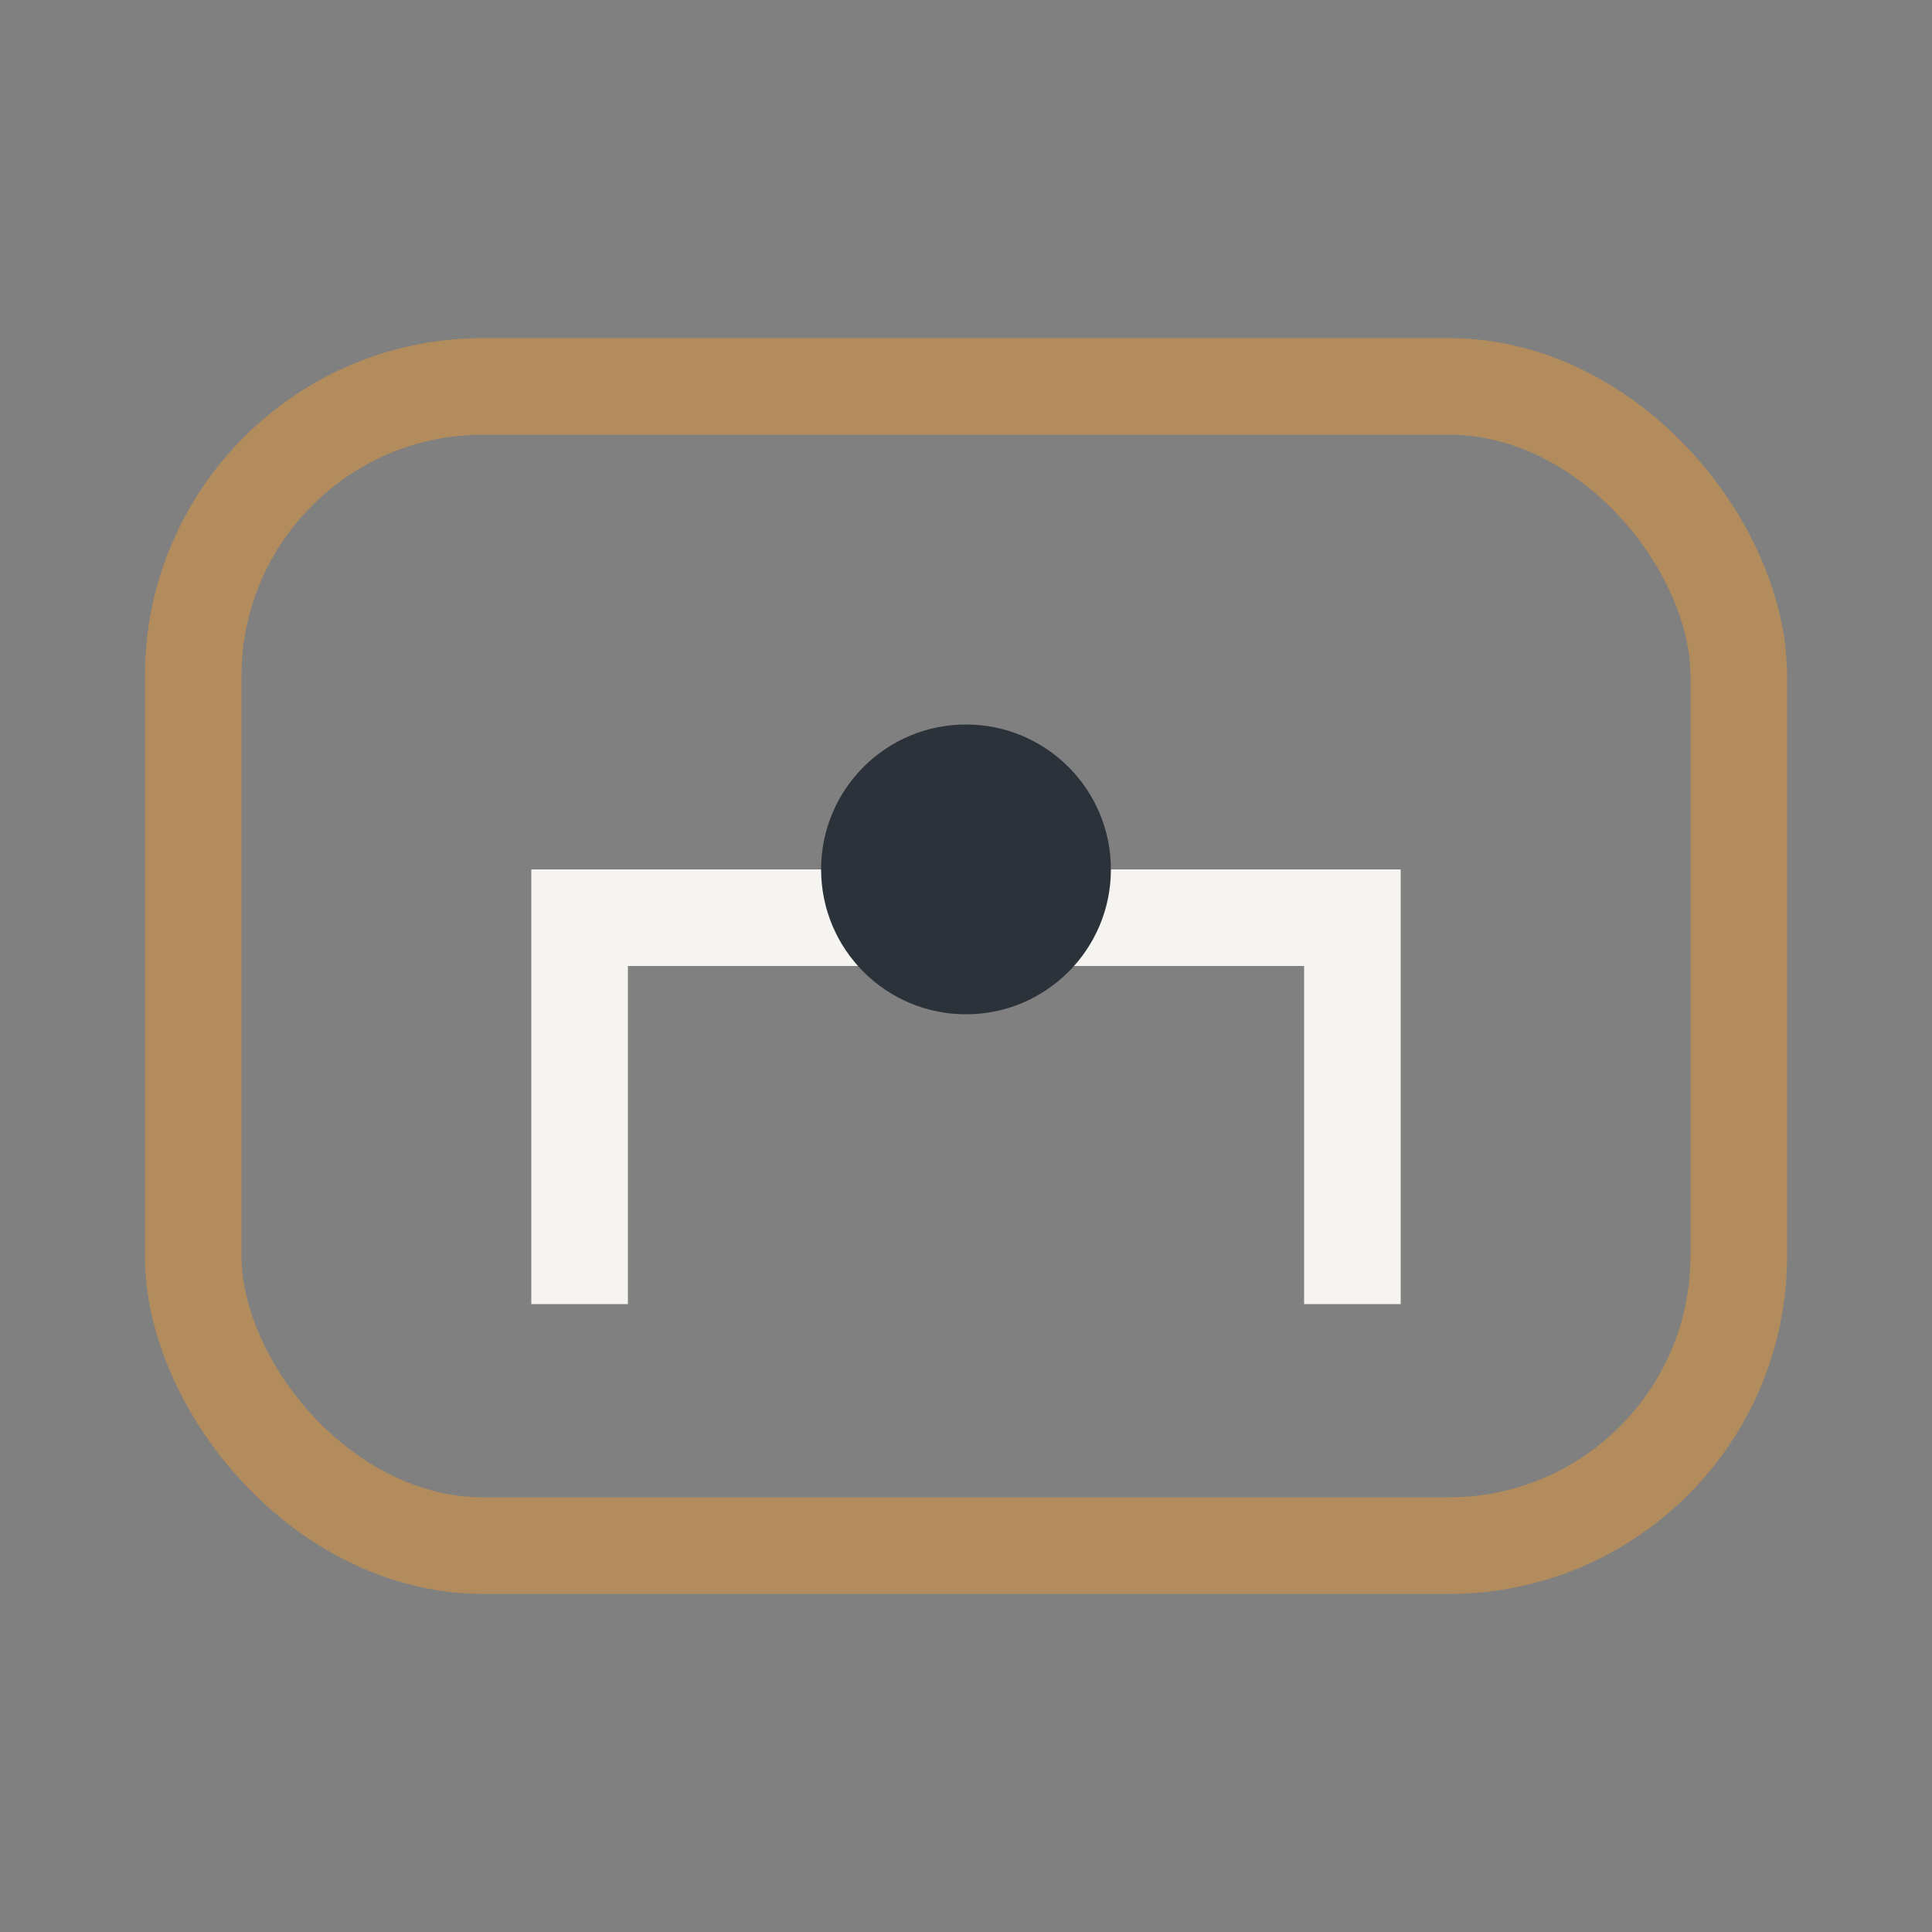 <?xml version="1.0" encoding="UTF-8"?>
<svg xmlns="http://www.w3.org/2000/svg" width="40" height="40" viewBox="0 0 40 40"><rect x="0" y="0" width="40" height="40" fill="#808080" stroke="none"/><rect x="4" y="8" width="32" height="24" rx="6" fill="none" stroke="#B28C5D" stroke-width="2"/><path d="M12 27v-8h16v8" fill="none" stroke="#F5F4F1" stroke-width="2"/><circle cx="20" cy="18" r="3" fill="#2B323A"/></svg>